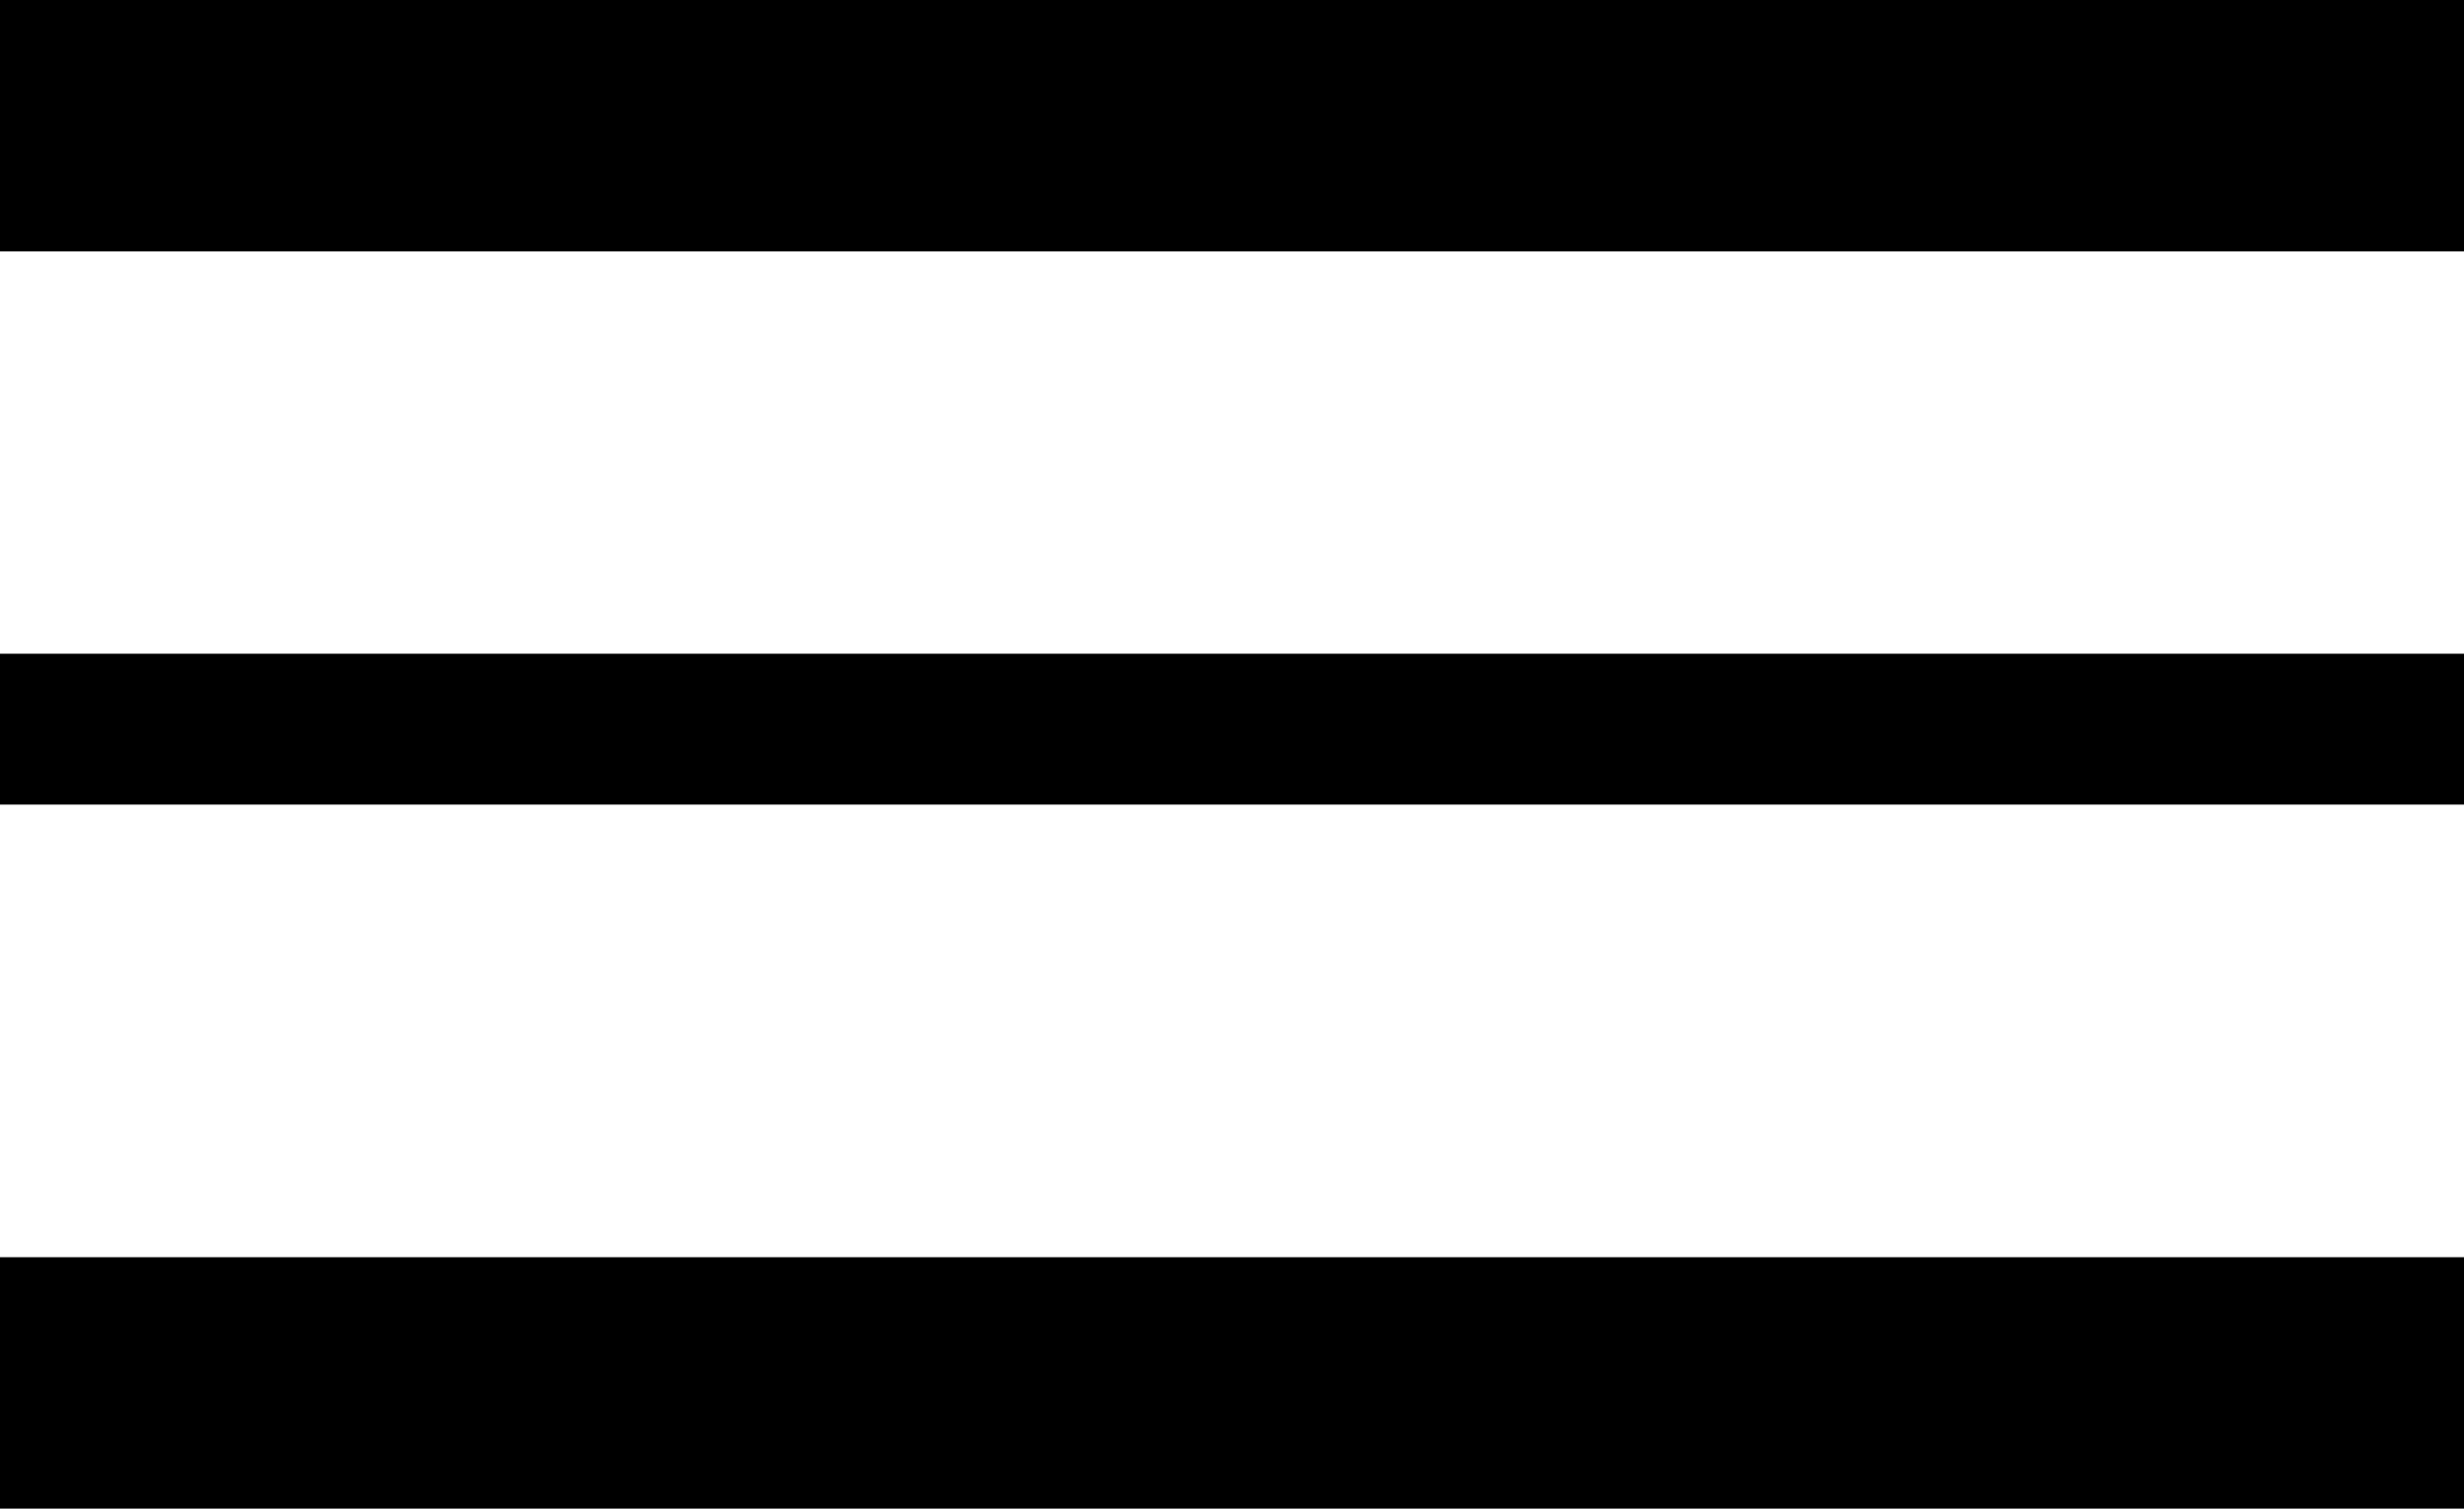 <?xml version="1.0" encoding="UTF-8"?> <svg xmlns="http://www.w3.org/2000/svg" width="49" height="30" viewBox="0 0 49 30" fill="none"> <line y1="2.5" x2="49" y2="2.5" stroke="black" stroke-width="5"></line> <line y1="14.5" x2="49" y2="14.5" stroke="black" stroke-width="3"></line> <line y1="27.5" x2="49" y2="27.5" stroke="black" stroke-width="5"></line> </svg> 